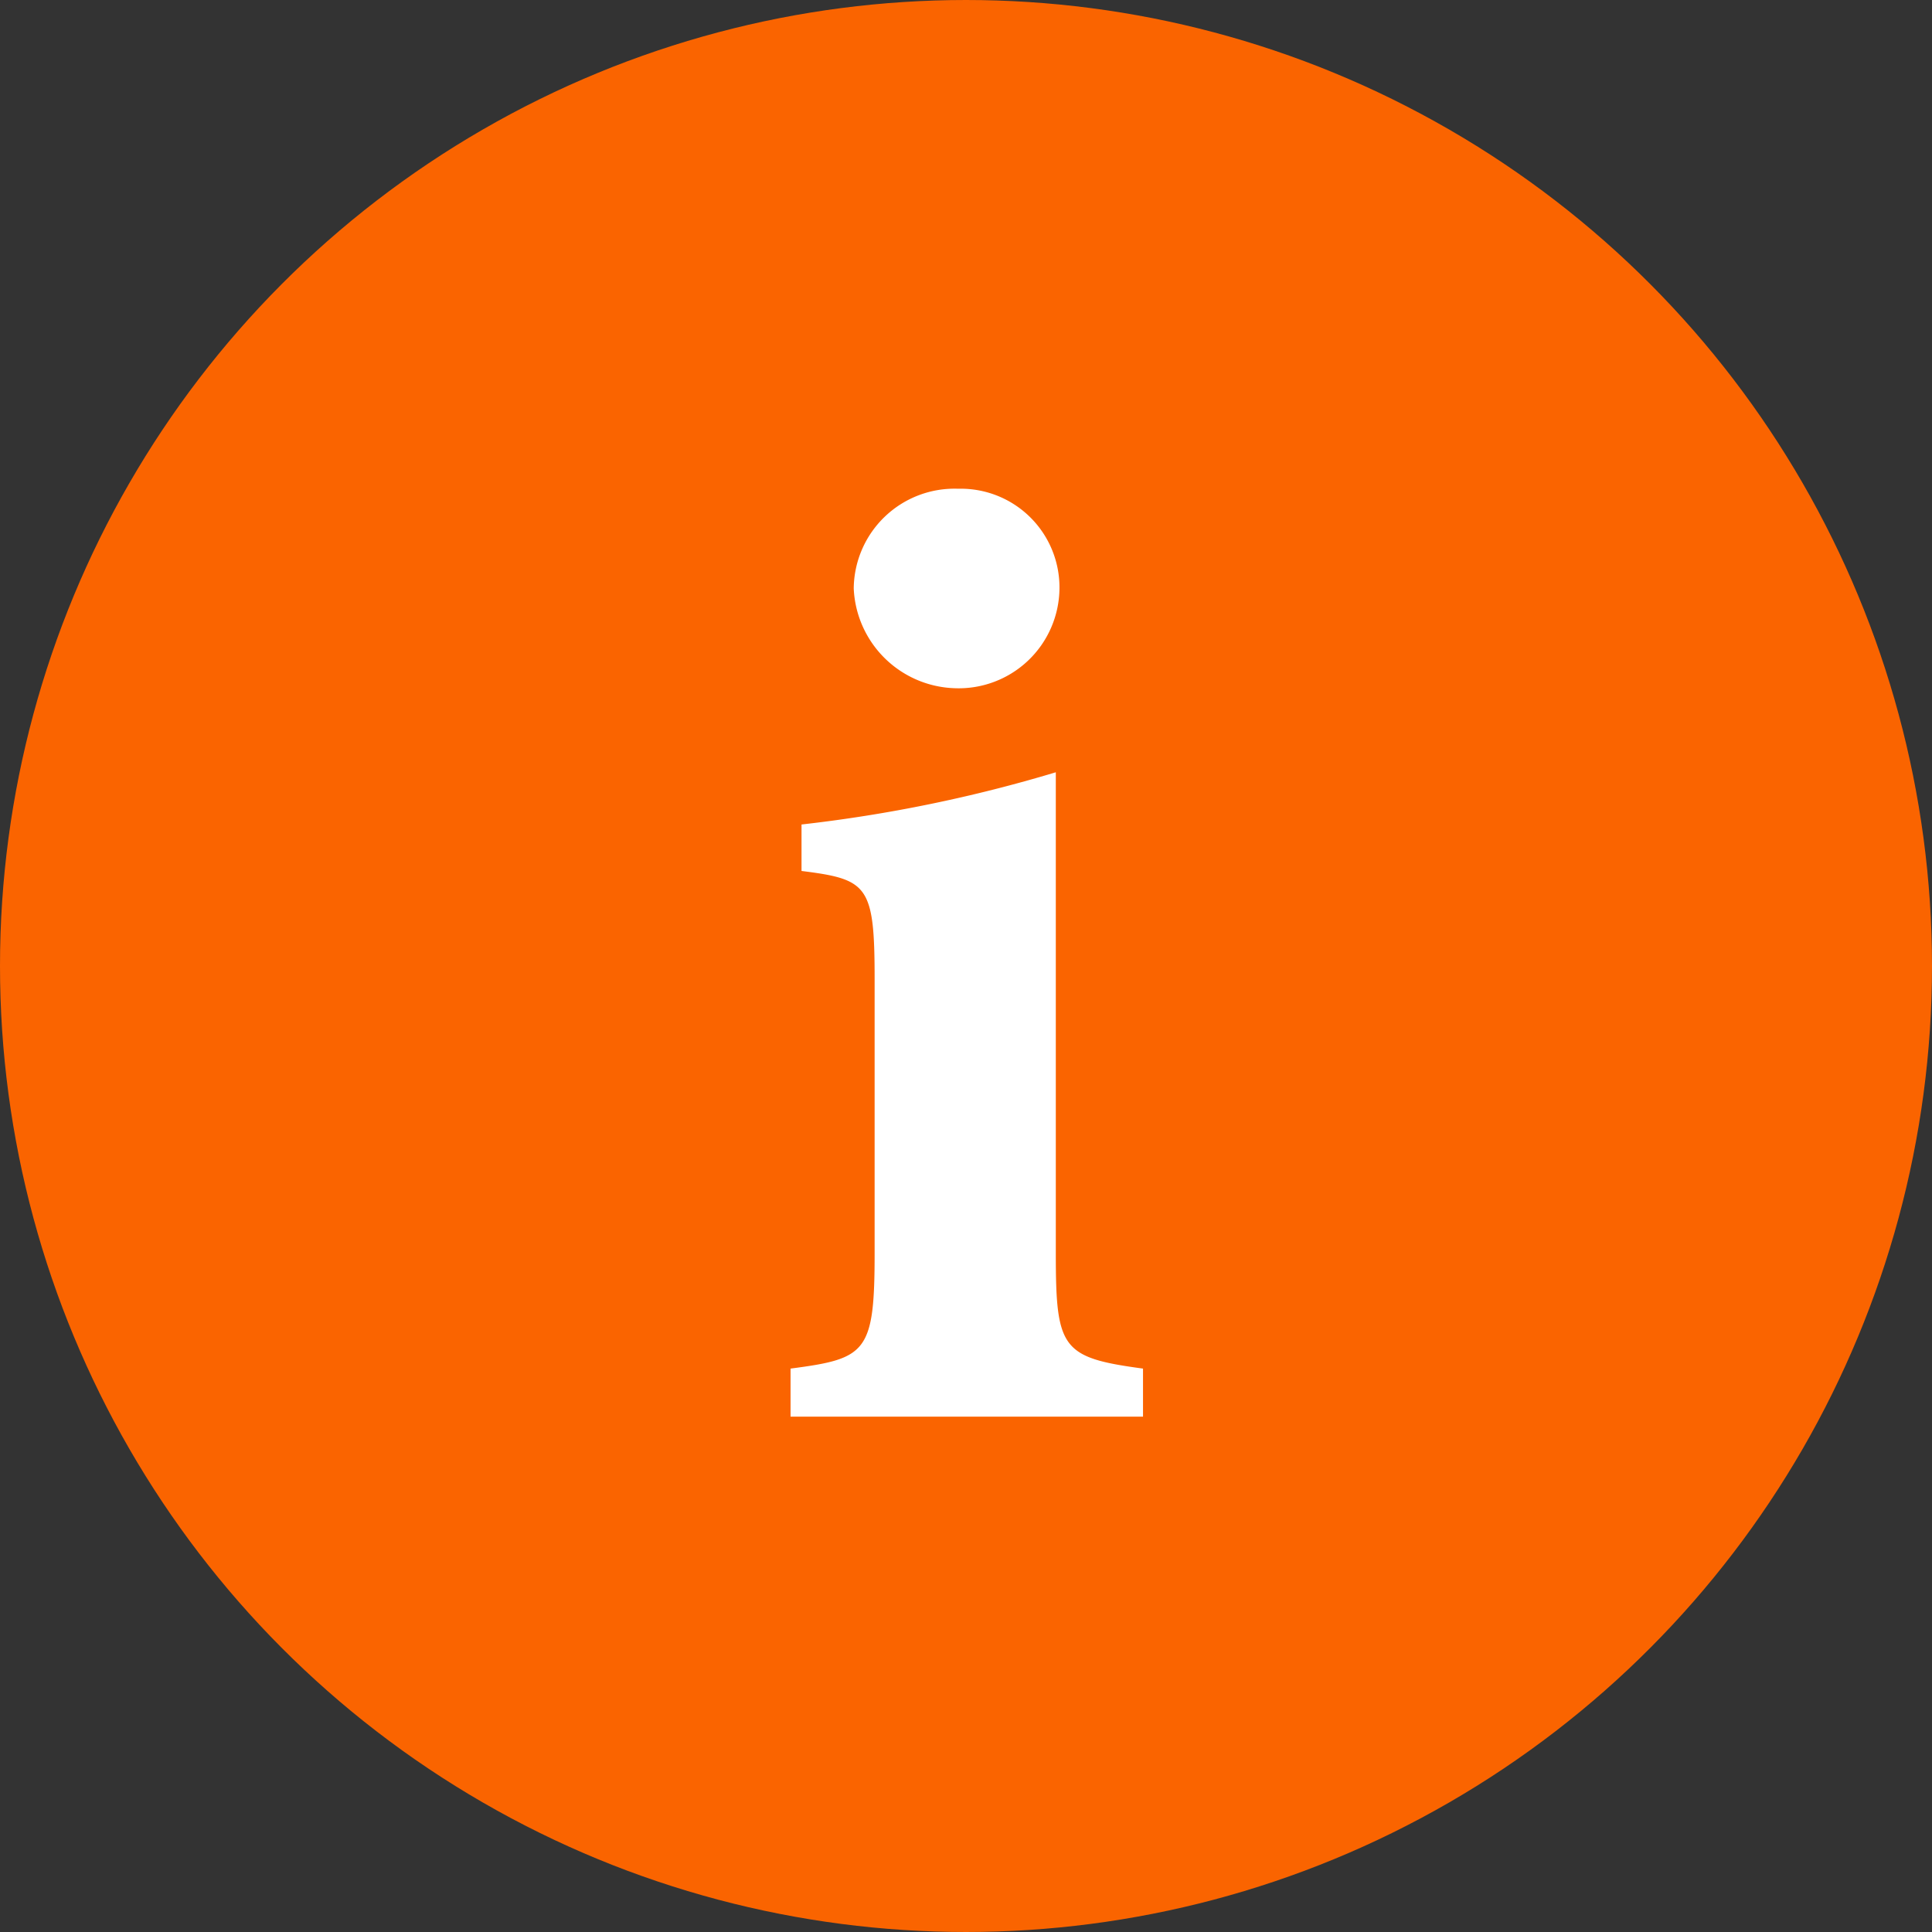 <svg xmlns="http://www.w3.org/2000/svg" viewBox="0 0 37 37"><rect x="0" y="0" width="37" height="37" fill="#333333" stroke="none"/><defs><style>.info-1-t{fill:#fa6400;stroke:#fa6400;stroke-linecap:round;stroke-linejoin:round;stroke-width:2px;}.info-2-t{fill:#fff;}</style></defs><title>Info</title><g id="Capa_2" data-name="Capa 2"><g id="Capa_1-2" data-name="Capa 1"><circle class="info-1-t" cx="18.5" cy="18.5" r="17.5"/><path class="info-2-t" d="M15.14,27.13v-.92c1.45-.19,1.61-.3,1.61-2.21V18.75c0-1.8-.13-1.91-1.4-2.07v-.89a27.62,27.62,0,0,0,4.87-1V24c0,1.83.11,2,1.67,2.21v.92Zm3.14-13.95a2,2,0,0,1-1.93-1.91,1.93,1.93,0,0,1,2-1.91,1.89,1.89,0,0,1,1.94,1.91A1.93,1.93,0,0,1,18.28,13.18Z"/></g></g></svg>